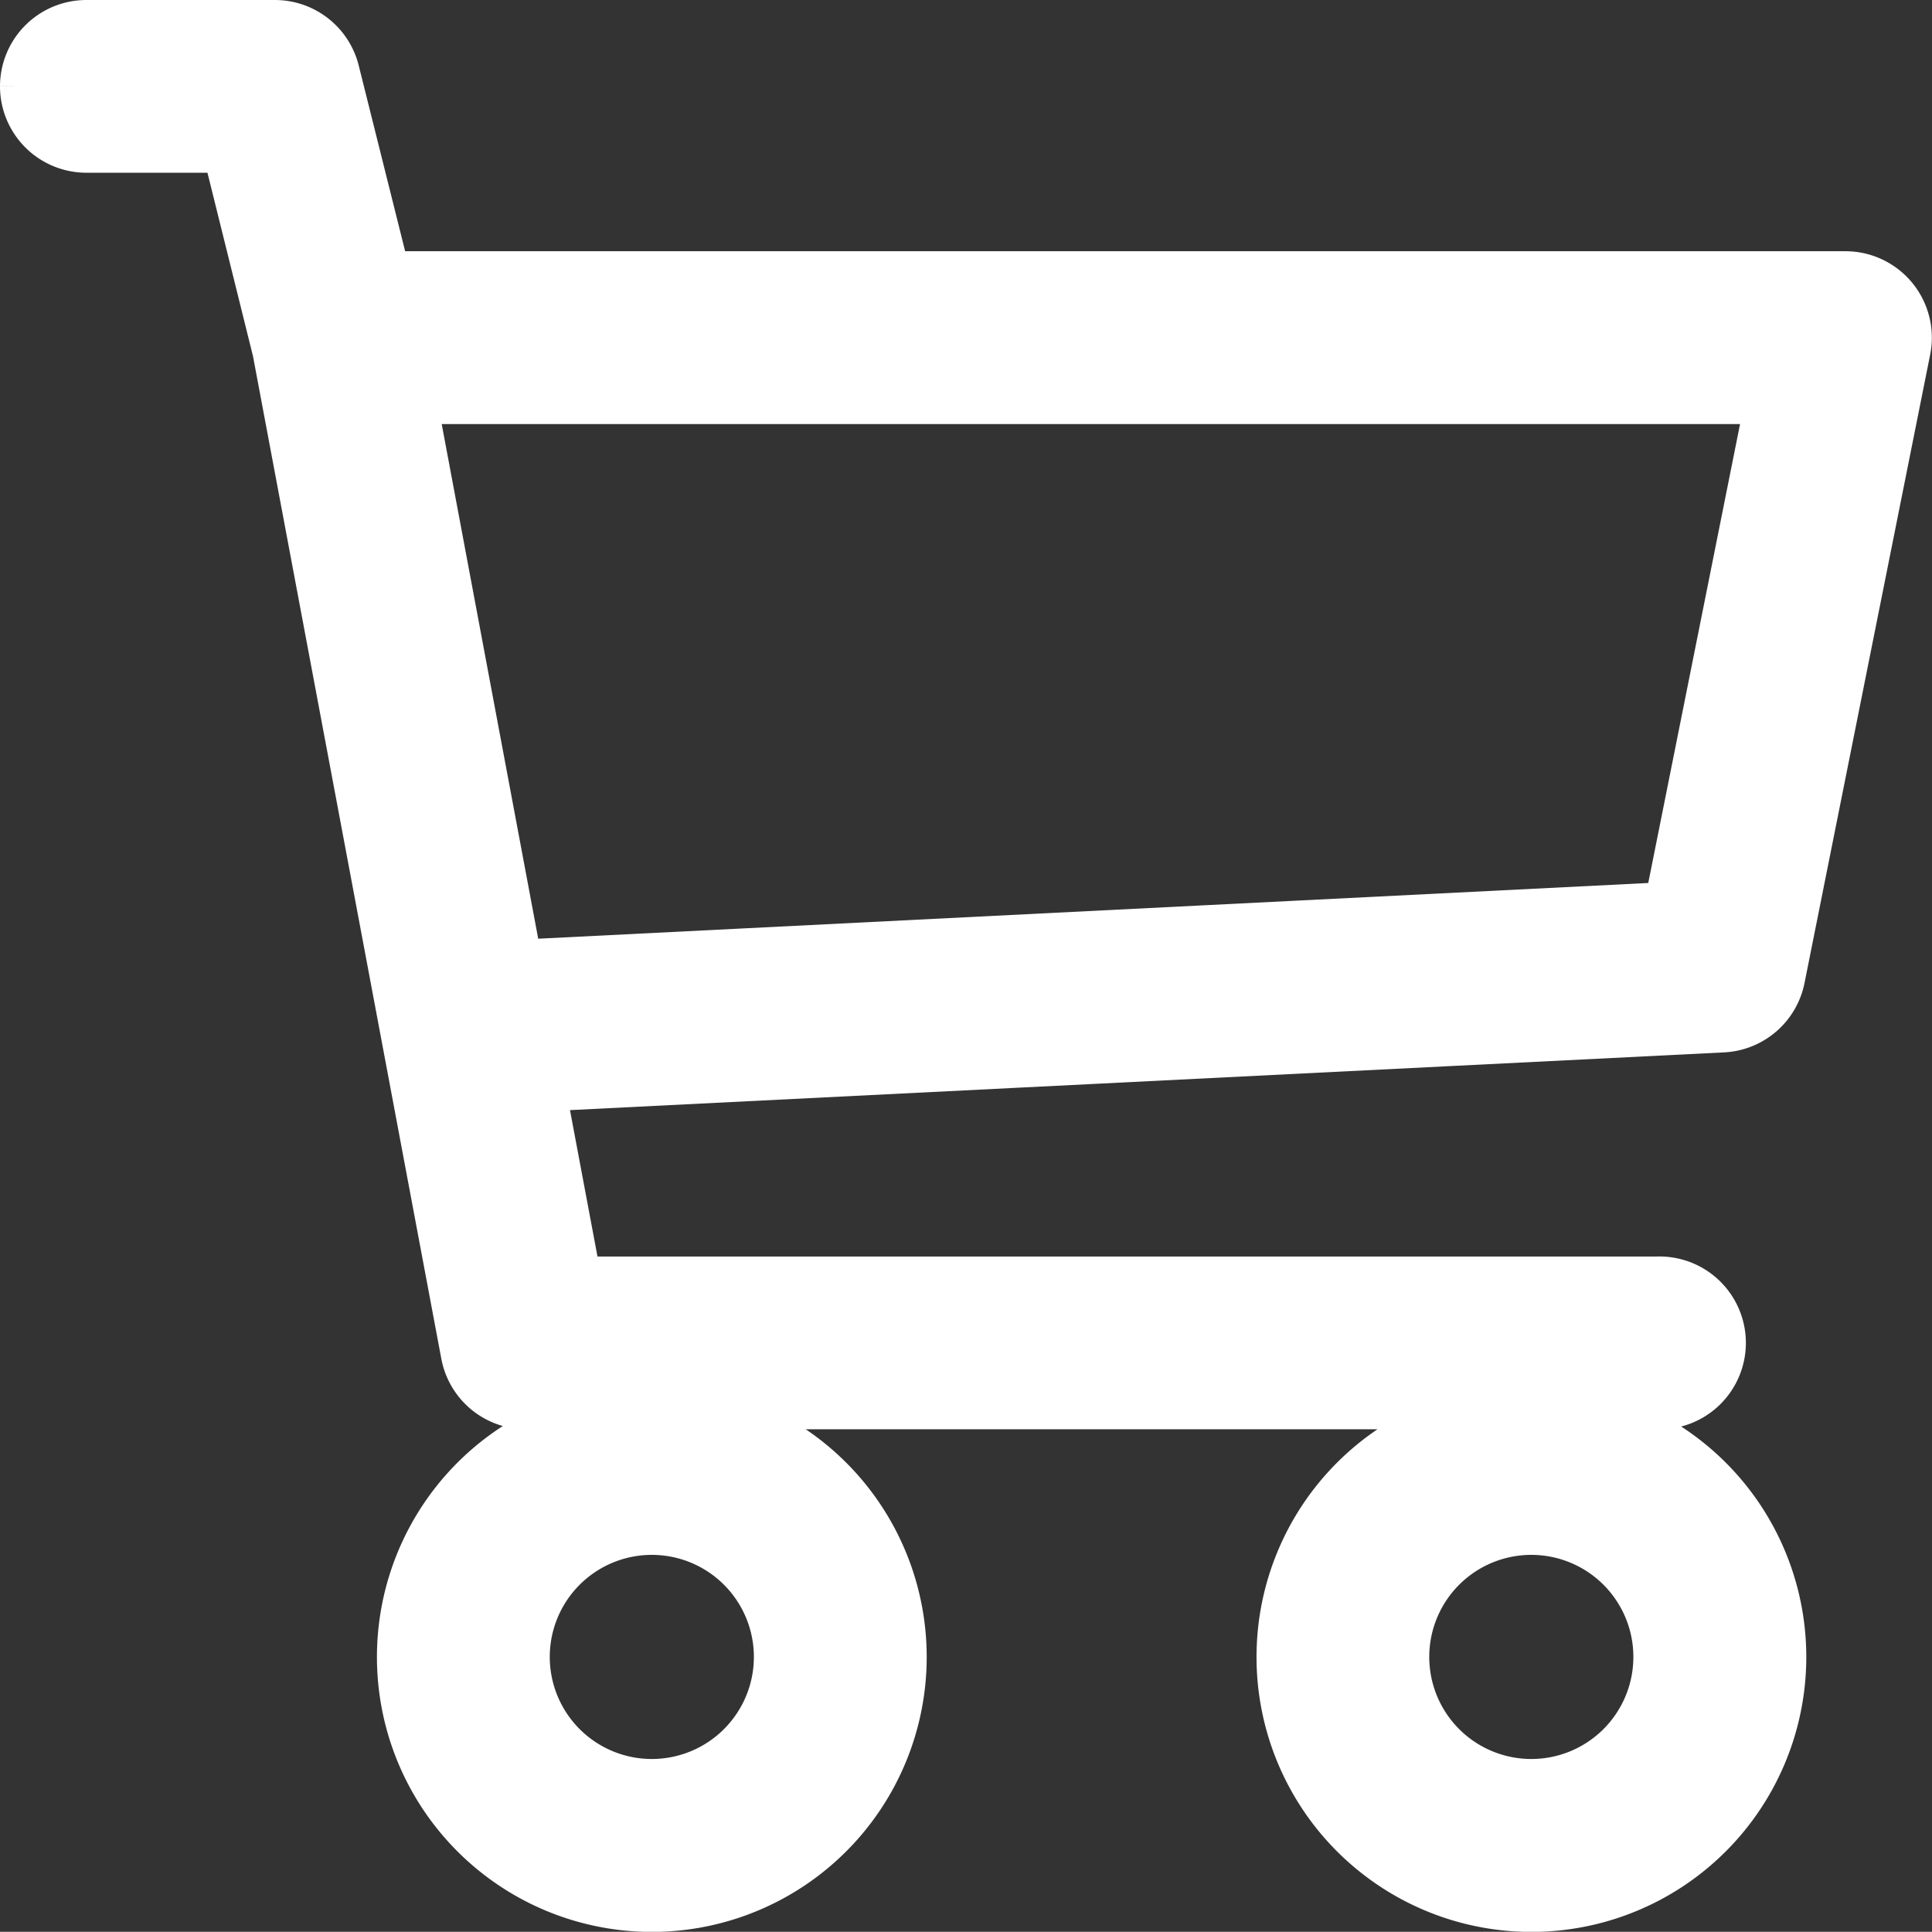 <svg xmlns="http://www.w3.org/2000/svg" width="20.502" height="20.5" viewBox="0 0 20.502 20.5">
  <rect x="0" y="0" width="20.502" height="20.5" fill="#333333" stroke="none"/>
  <path id="Path_911" data-name="Path 911" d="M0,1.667A.667.667,0,0,1,.667,1h2a.667.667,0,0,1,.647.505l.54,2.161h15.48a.667.667,0,0,1,.653.8l-1.333,6.667a.667.667,0,0,1-.62.535L5.5,12.295l.383,2.039H17.334a.667.667,0,1,1,0,1.333h-12a.667.667,0,0,1-.655-.544l-2-10.647L2.147,2.333H.667A.667.667,0,0,1,0,1.667M4.136,5l1.12,5.972,12.192-.612L18.52,5ZM6.667,15.667a2.667,2.667,0,1,0,2.667,2.667,2.667,2.667,0,0,0-2.667-2.667m9.334,0a2.667,2.667,0,1,0,2.667,2.667A2.667,2.667,0,0,0,16,15.667M6.667,17a1.333,1.333,0,1,1-1.333,1.333A1.333,1.333,0,0,1,6.667,17M16,17a1.333,1.333,0,1,1-1.333,1.333A1.333,1.333,0,0,1,16,17" transform="translate(0.25 -0.75)" fill="#fff" stroke="#fff" stroke-width="0.5"/>
</svg>
